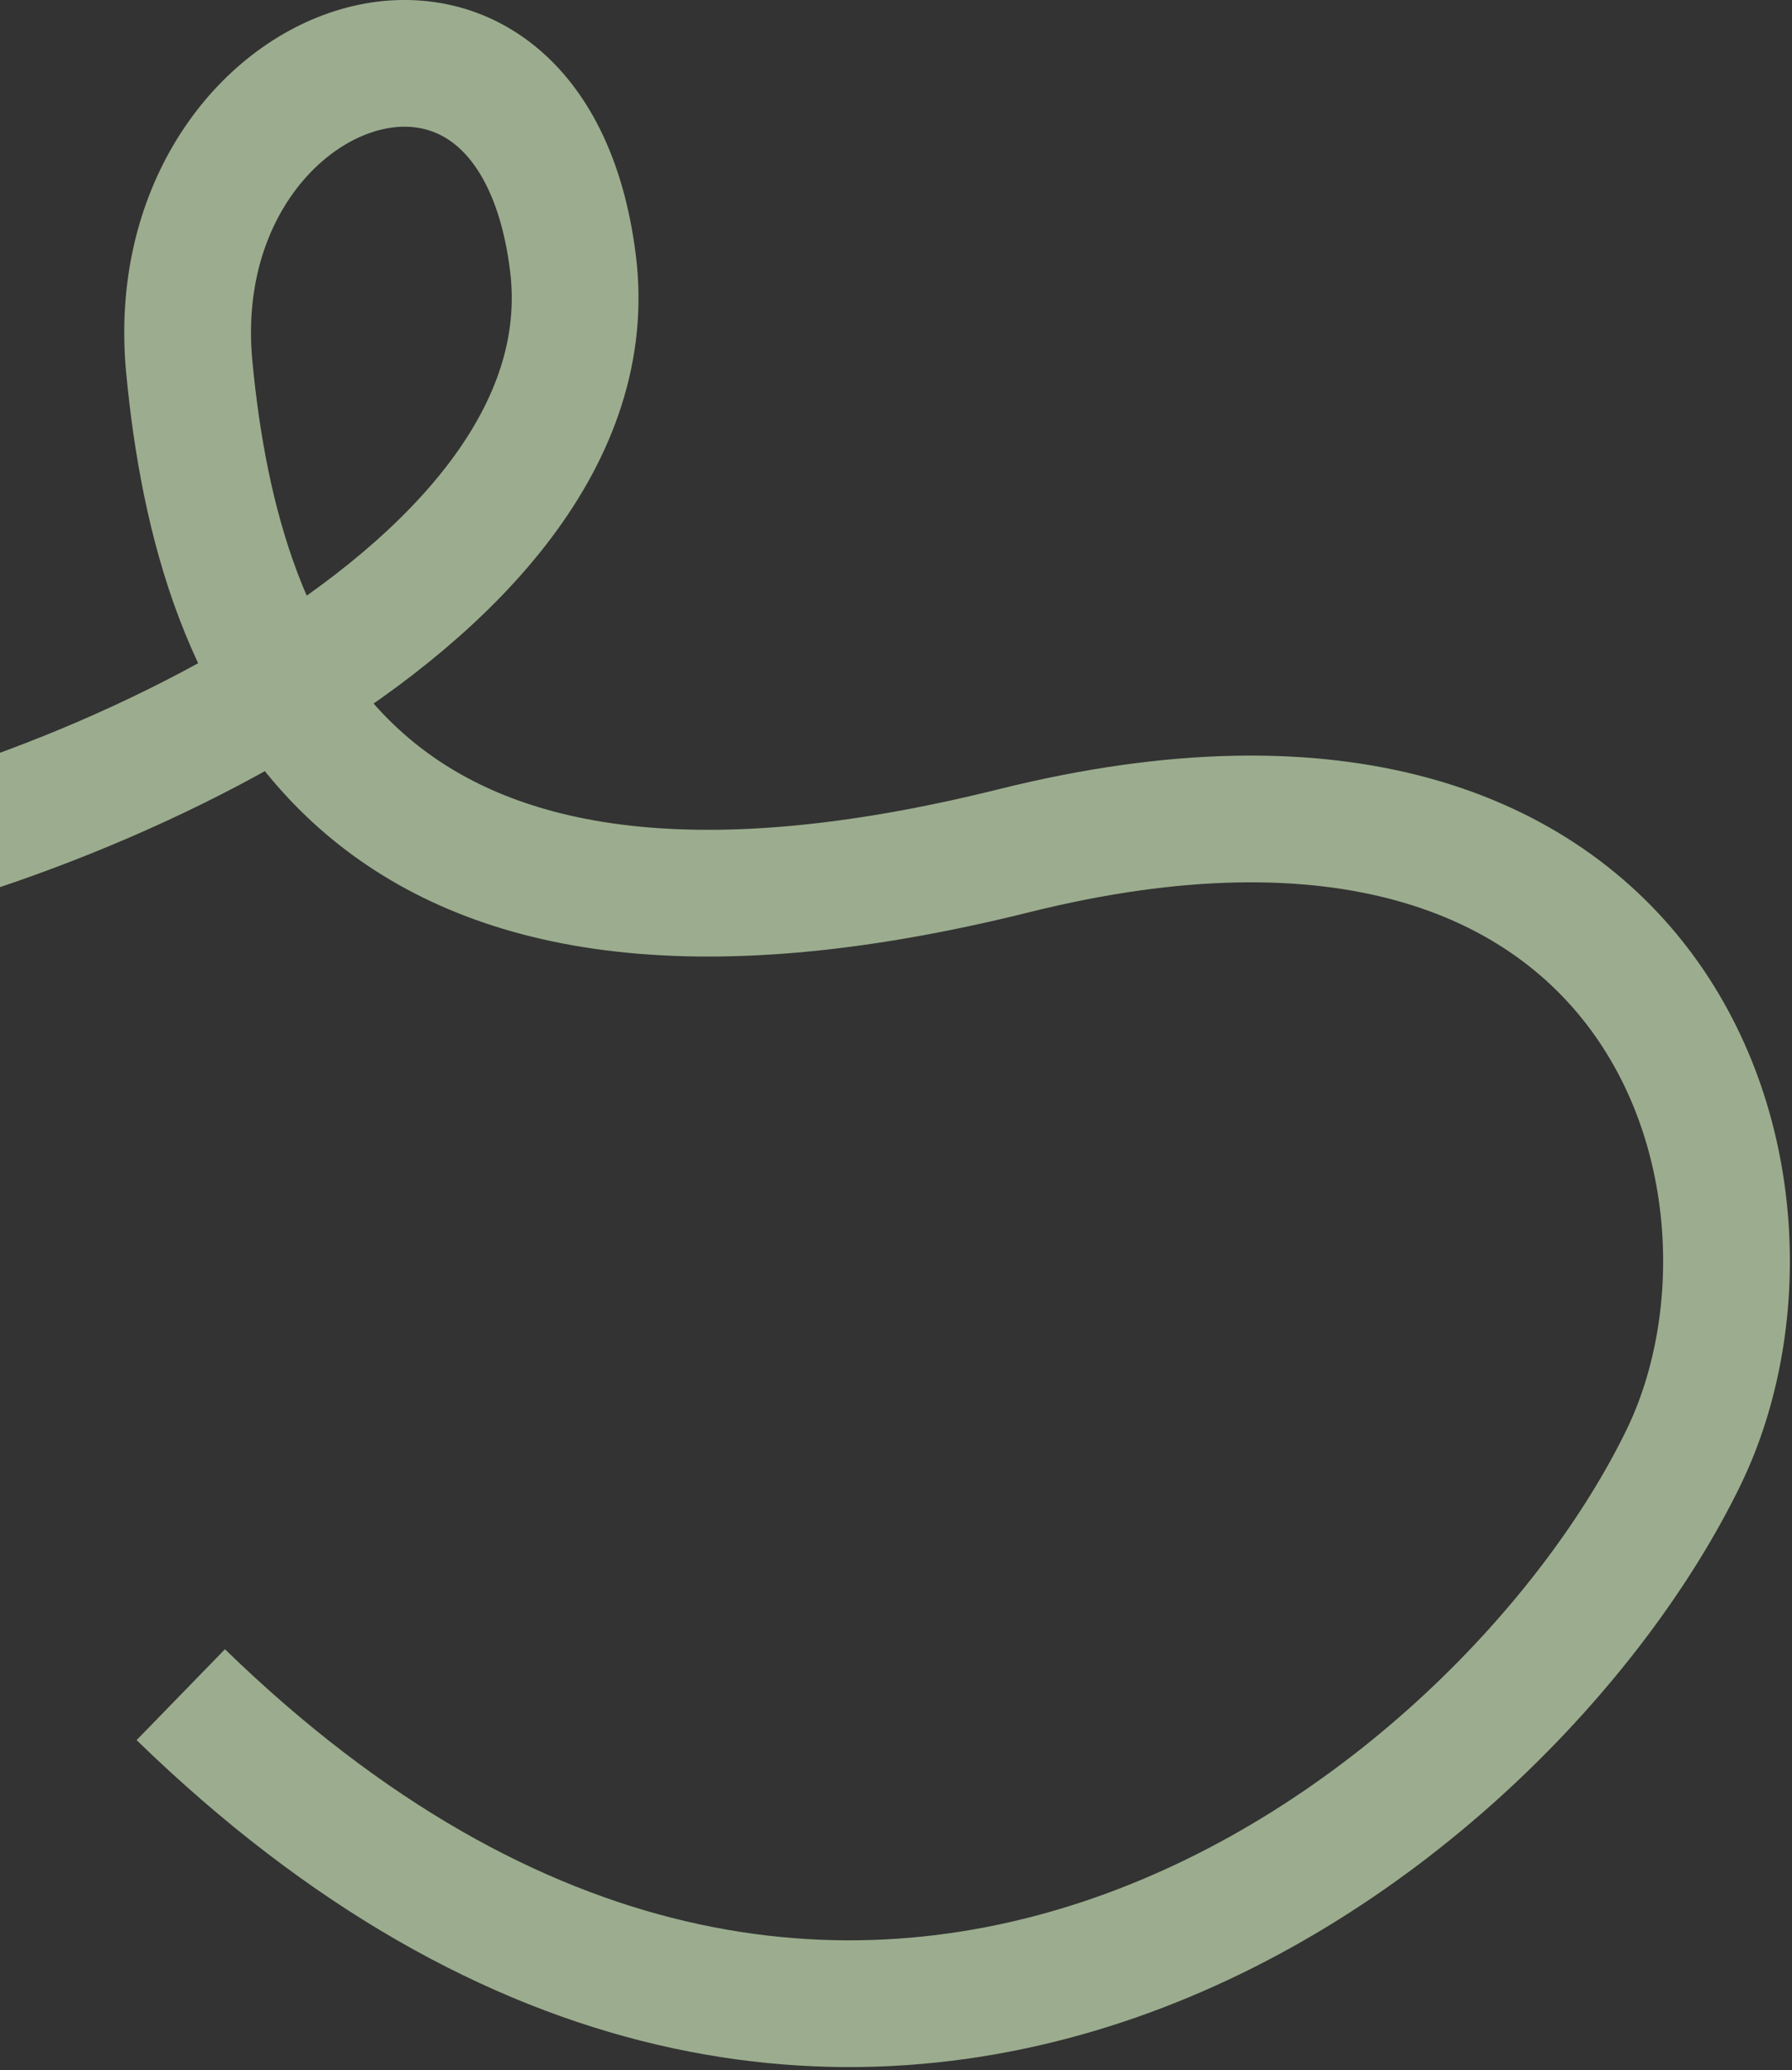 <svg width="509" height="588" viewBox="0 0 509 588" fill="none" xmlns="http://www.w3.org/2000/svg">
<rect x="0" y="0" width="509" height="588" fill="#333333" stroke="none"/>
<path opacity="0.6" d="M-74.723 251.332C7.648 241.903 174.764 171.55 162.747 74.763C150.729 -22.023 45.443 16.424 53.759 104.224C62.075 192.024 102.059 287.972 288.015 241.656C473.971 195.341 514.751 338.6 478.245 413.891C427.29 518.979 240.759 665.513 51.347 481.384" stroke="#E1FFCC" stroke-width="36"/>
</svg>

